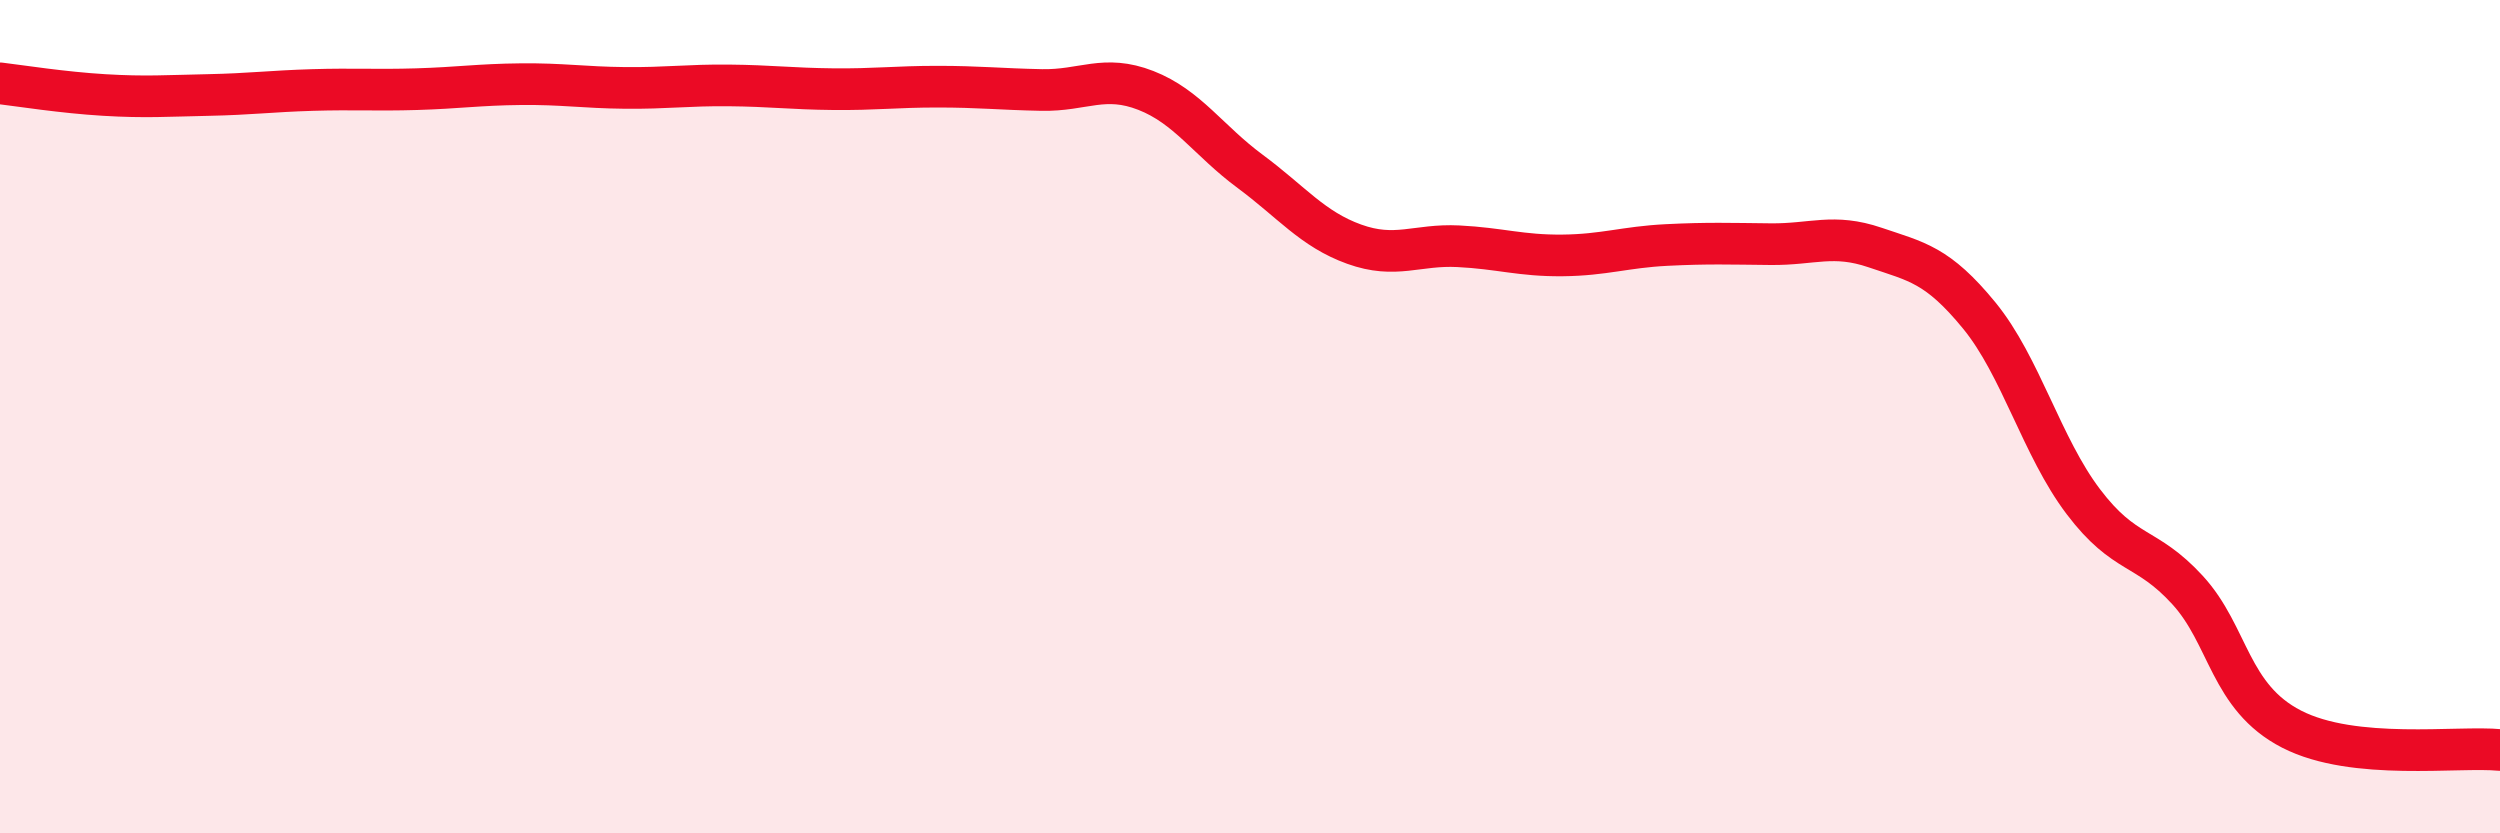 
    <svg width="60" height="20" viewBox="0 0 60 20" xmlns="http://www.w3.org/2000/svg">
      <path
        d="M 0,2 C 0.5,2.06 1.5,2.22 2.5,2.28 C 3.5,2.34 4,2.3 5,2.28 C 6,2.26 6.5,2.19 7.5,2.16 C 8.5,2.13 9,2.17 10,2.14 C 11,2.11 11.5,2.03 12.5,2.02 C 13.5,2.01 14,2.1 15,2.11 C 16,2.12 16.5,2.04 17.5,2.05 C 18.5,2.06 19,2.13 20,2.14 C 21,2.15 21.5,2.08 22.5,2.08 C 23.5,2.08 24,2.14 25,2.16 C 26,2.18 26.5,1.78 27.5,2.17 C 28.5,2.56 29,3.37 30,4.11 C 31,4.85 31.5,5.5 32.5,5.86 C 33.5,6.22 34,5.86 35,5.91 C 36,5.96 36.5,6.14 37.5,6.13 C 38.5,6.12 39,5.93 40,5.88 C 41,5.83 41.5,5.85 42.5,5.86 C 43.5,5.87 44,5.6 45,5.94 C 46,6.28 46.5,6.35 47.5,7.57 C 48.5,8.79 49,10.72 50,12.04 C 51,13.36 51.5,13.07 52.5,14.16 C 53.5,15.25 53.5,16.73 55,17.5 C 56.5,18.27 59,17.9 60,18L60 20L0 20Z"
        fill="#EB0A25"
        opacity="0.1"
        stroke-linecap="round"
        stroke-linejoin="round"
      />
      <path
        d="M 0,2 C 0.5,2.06 1.5,2.22 2.5,2.28 C 3.5,2.34 4,2.3 5,2.28 C 6,2.26 6.5,2.19 7.5,2.16 C 8.5,2.13 9,2.17 10,2.14 C 11,2.11 11.5,2.03 12.5,2.02 C 13.5,2.01 14,2.1 15,2.11 C 16,2.12 16.5,2.04 17.5,2.05 C 18.5,2.06 19,2.13 20,2.14 C 21,2.15 21.5,2.08 22.5,2.08 C 23.5,2.08 24,2.14 25,2.16 C 26,2.18 26.5,1.78 27.5,2.17 C 28.5,2.56 29,3.37 30,4.11 C 31,4.85 31.5,5.5 32.5,5.86 C 33.5,6.22 34,5.86 35,5.91 C 36,5.96 36.5,6.14 37.5,6.13 C 38.5,6.12 39,5.93 40,5.88 C 41,5.83 41.5,5.85 42.5,5.86 C 43.5,5.87 44,5.6 45,5.94 C 46,6.28 46.5,6.35 47.5,7.57 C 48.5,8.79 49,10.72 50,12.04 C 51,13.36 51.5,13.07 52.5,14.16 C 53.5,15.25 53.5,16.73 55,17.5 C 56.5,18.27 59,17.9 60,18"
        stroke="#EB0A25"
        stroke-width="1"
        fill="none"
        stroke-linecap="round"
        stroke-linejoin="round"
      />
    </svg>
  